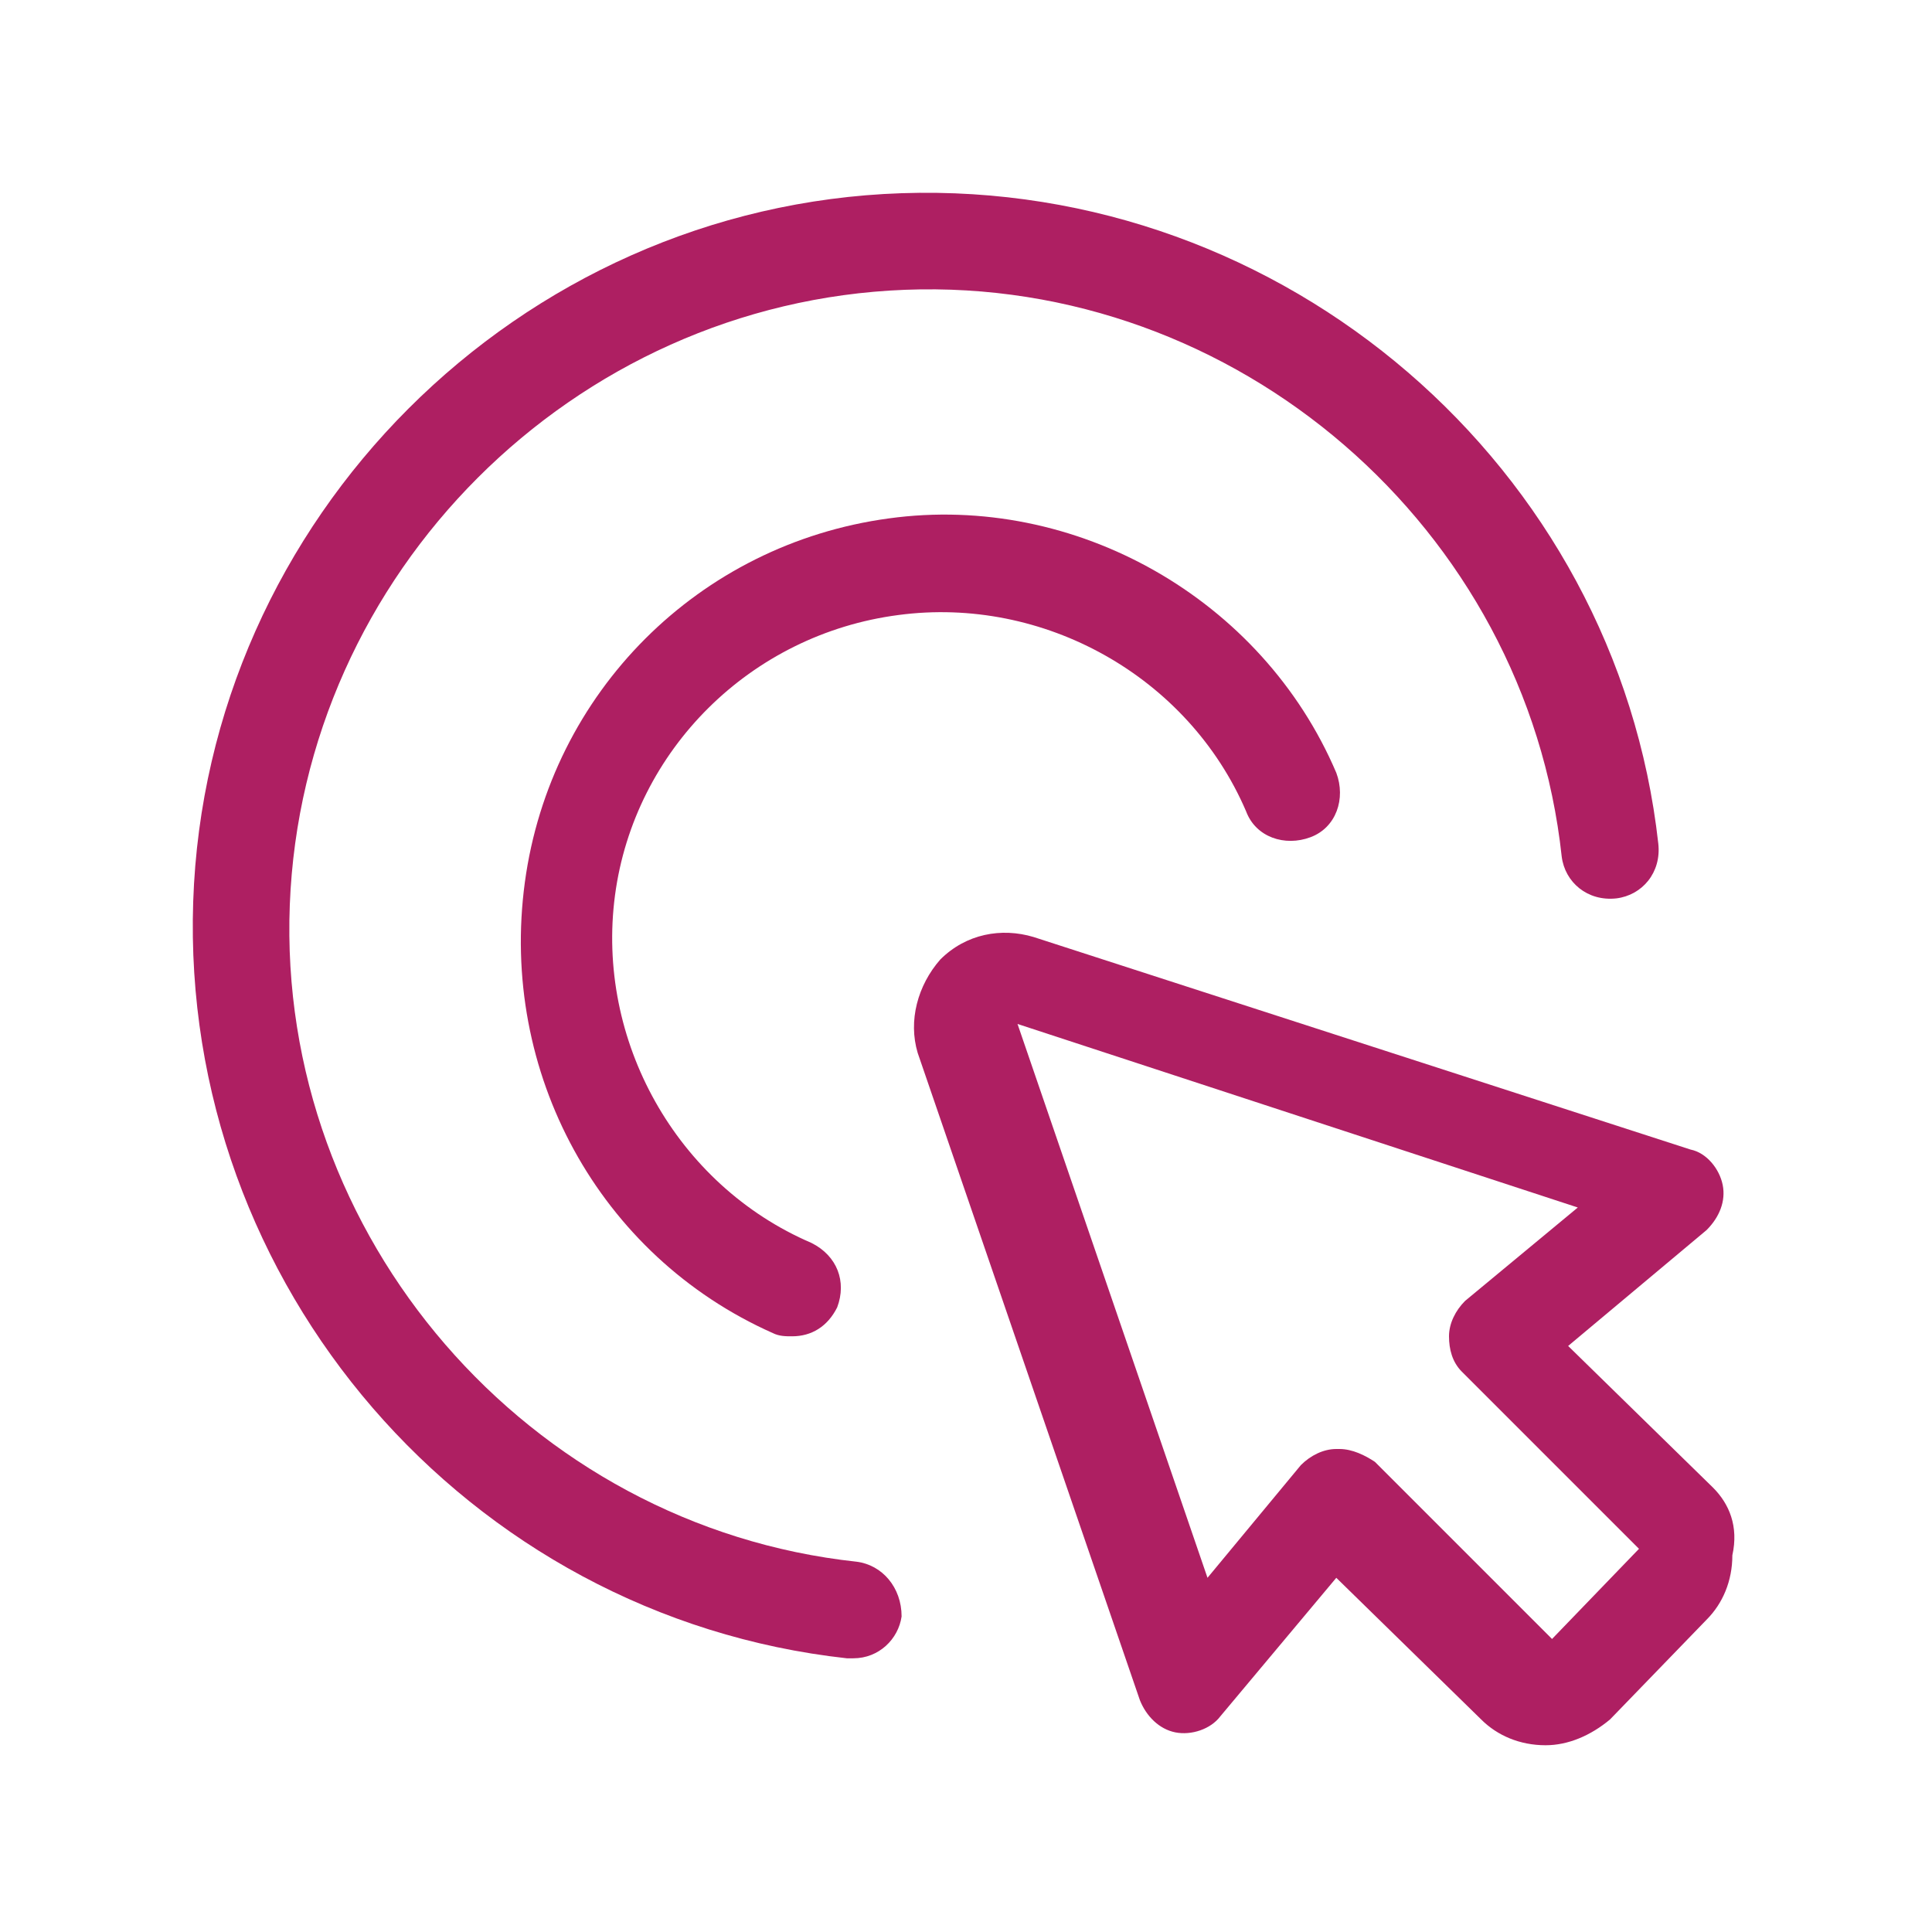 <?xml version="1.0" encoding="utf-8"?>
<!-- Generator: Adobe Illustrator 27.0.0, SVG Export Plug-In . SVG Version: 6.00 Build 0)  -->
<svg version="1.1" id="Layer_1" xmlns="http://www.w3.org/2000/svg" xmlns:xlink="http://www.w3.org/1999/xlink" x="0px" y="0px"
	 viewBox="0 0 60 60" style="enable-background:new 0 0 60 60;" xml:space="preserve">
<style type="text/css">
	.st0{fill:#AE1F62;}
</style>
<g>
	<path class="st0" d="M26.6,48.5C16.4,47.4,8.6,38.4,9,28.1C9.4,17.8,17.8,9.4,28.1,9c10.3-0.4,19.3,7.4,20.4,17.6
		c0.1,0.8,0.8,1.4,1.7,1.3c0.8-0.1,1.4-0.8,1.3-1.7C50.2,14.5,39.9,5.6,28,6C16.1,6.4,6.4,16.1,6,28s8.5,22.2,20.3,23.5
		c0.1,0,0.1,0,0.2,0c0.8,0,1.4-0.6,1.5-1.3C28,49.3,27.4,48.6,26.6,48.5z"/>
	<path class="st0" d="M27.9,19.1c4.5-0.6,9,1.9,10.8,6.1c0.3,0.8,1.2,1.1,2,0.8c0.8-0.3,1.1-1.2,0.8-2c-2.3-5.4-8.1-8.7-13.9-7.9
		c-5.9,0.8-10.5,5.4-11.3,11.3S18.6,39,24,41.4c0.2,0.1,0.4,0.1,0.6,0.1c0.6,0,1.1-0.3,1.4-0.9c0.3-0.8,0-1.6-0.8-2
		c-4.2-1.8-6.7-6.3-6.1-10.8C19.7,23.3,23.3,19.7,27.9,19.1z"/>
	<path class="st0" d="M53.2,46.2l-4.5-4.4l4.3-3.6c0.4-0.4,0.6-0.9,0.5-1.4c-0.1-0.5-0.5-1-1-1.1l-20.4-6.6c-1-0.3-2.1-0.1-2.9,0.7
		c-0.7,0.8-1,1.9-0.7,2.9l6.9,20.1c0.2,0.5,0.6,0.9,1.1,1c0.5,0.1,1.1-0.1,1.4-0.5l3.6-4.3l4.5,4.4c0.5,0.5,1.2,0.8,2,0.8
		c0.7,0,1.4-0.3,2-0.8l3-3.1c0.5-0.5,0.8-1.2,0.8-2C54,47.4,53.7,46.7,53.2,46.2z M48.2,50.9l-5.5-5.5C42.4,45.2,42,45,41.6,45
		c0,0,0,0-0.1,0c-0.4,0-0.8,0.2-1.1,0.5l-2.9,3.5l-5.9-17.2L49,37.5l-3.5,2.9c-0.3,0.3-0.5,0.7-0.5,1.1c0,0.4,0.1,0.8,0.4,1.1
		l5.5,5.5L48.2,50.9z"/>
</g>
</svg>

